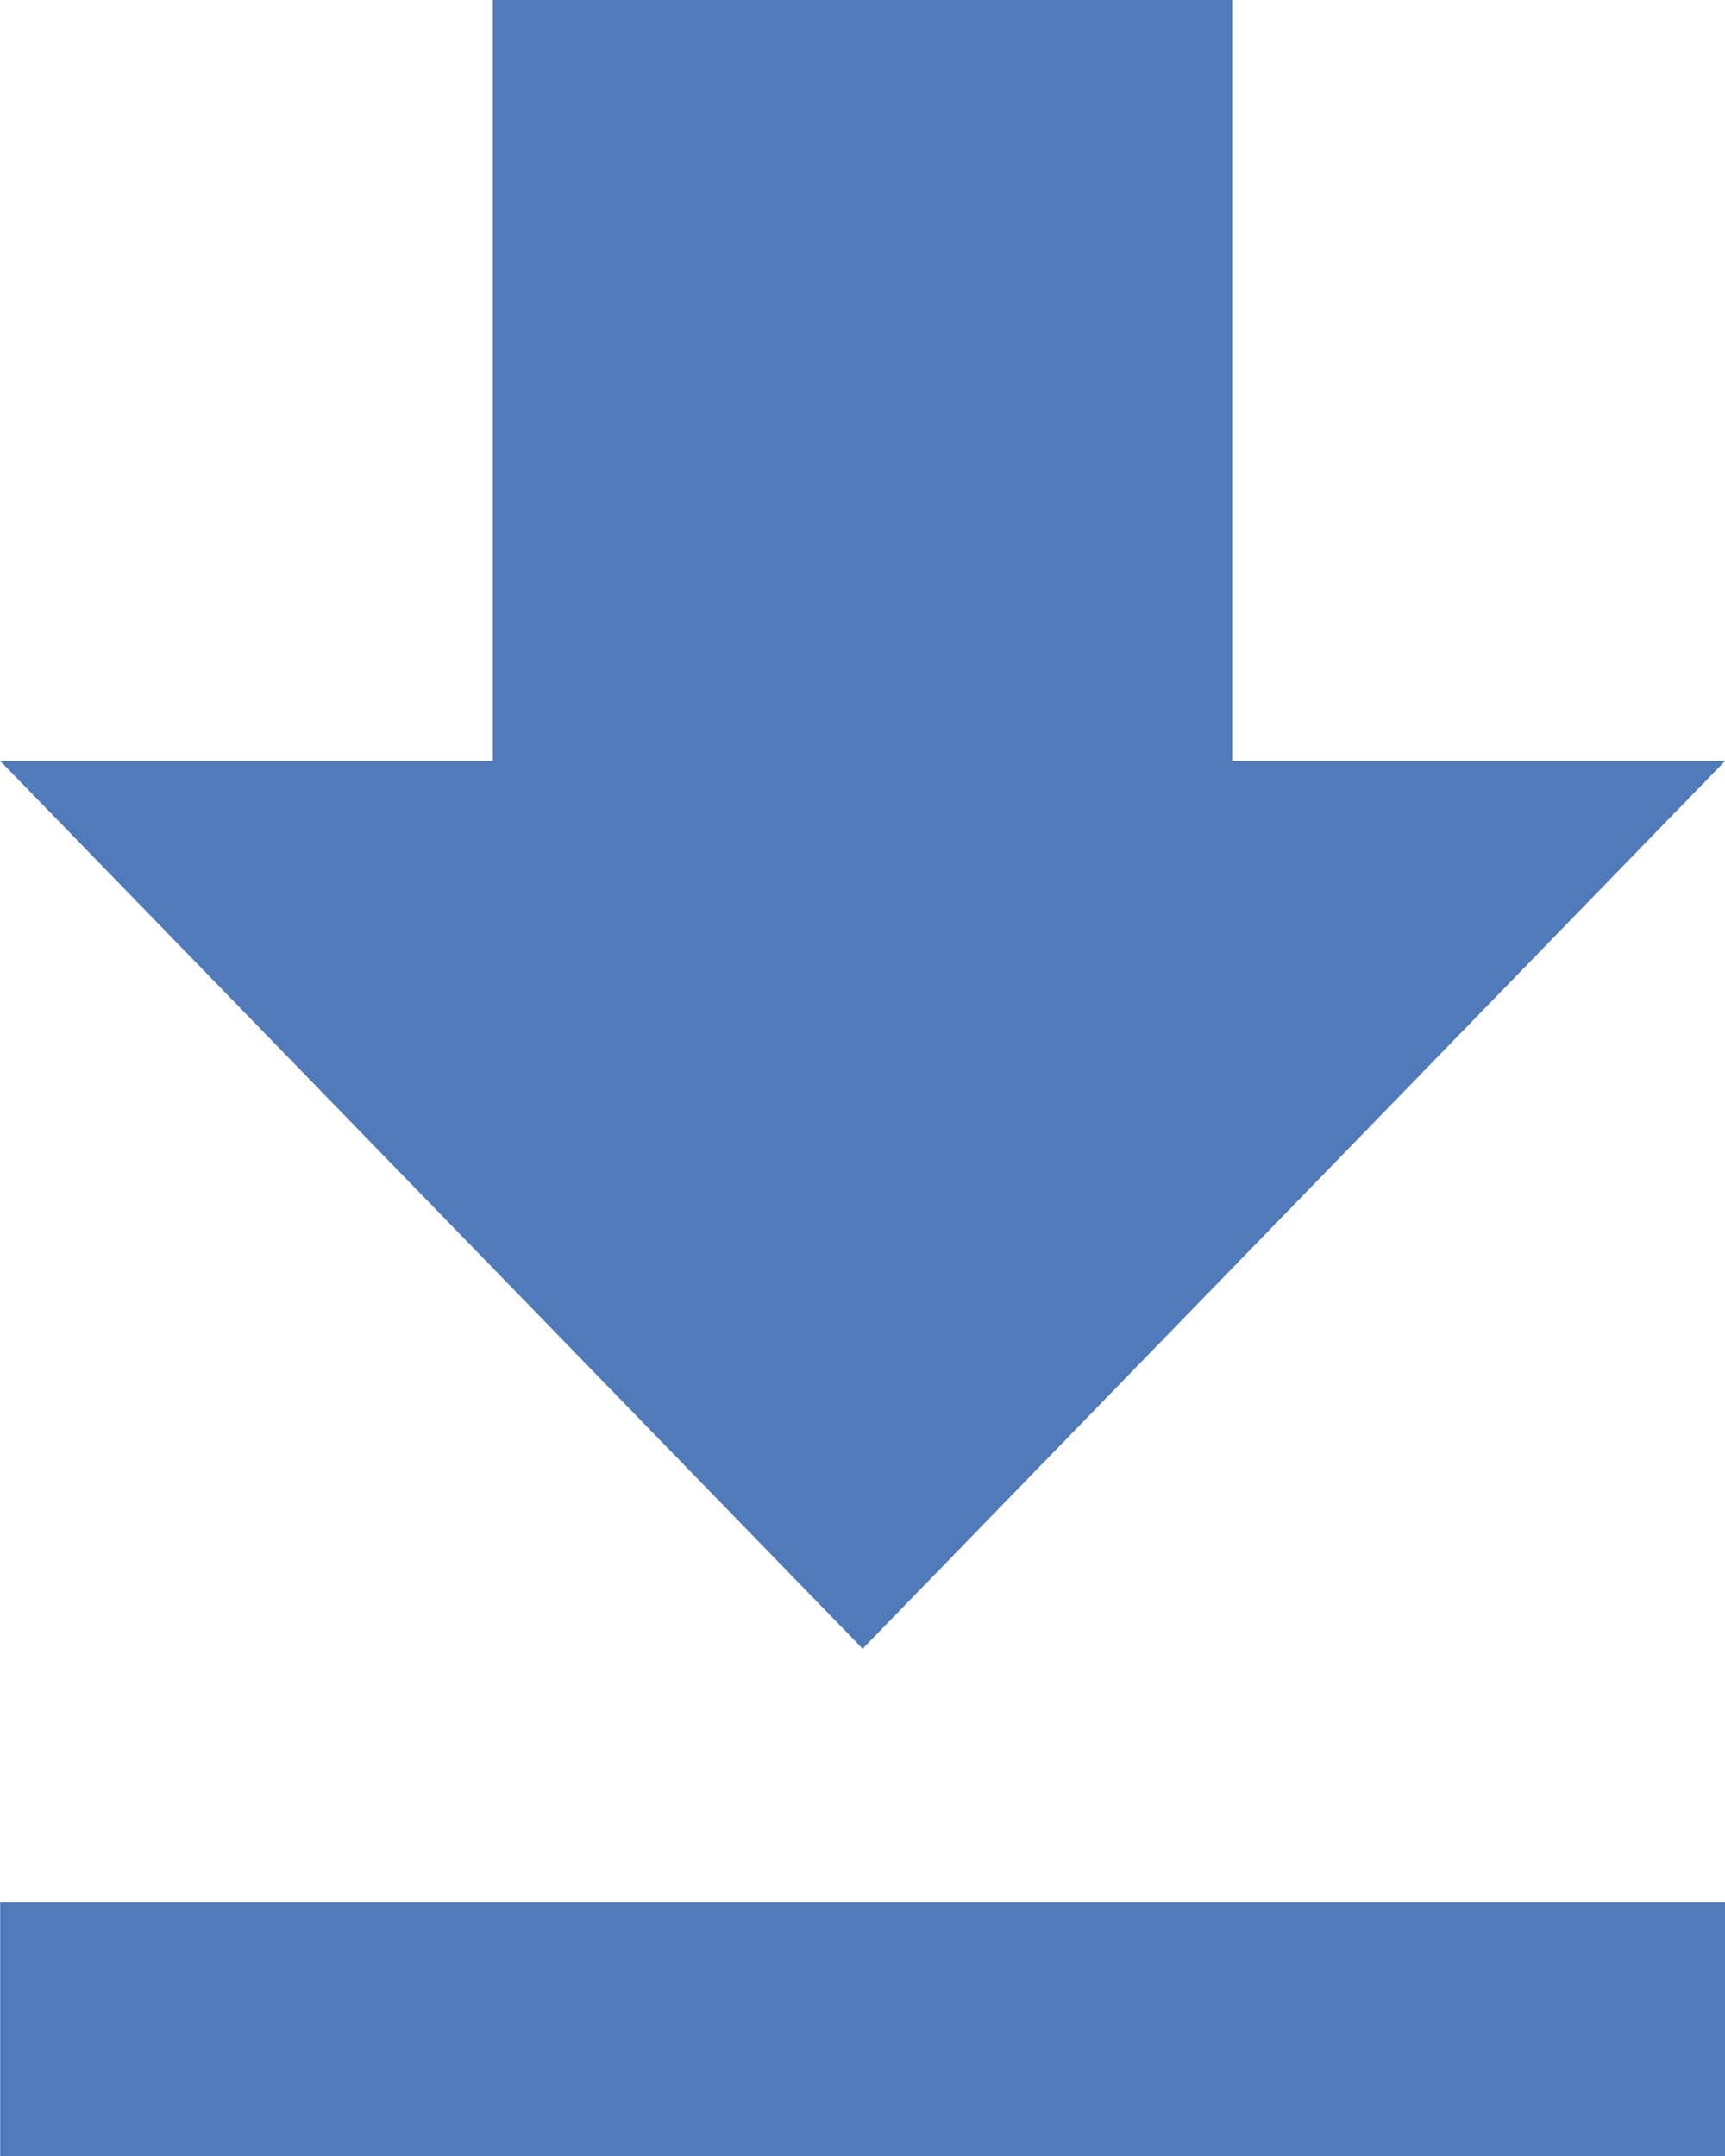<svg xmlns="http://www.w3.org/2000/svg" width="32" height="40" viewBox="0 0 32 40">
  <path id="Icon_metro-file-download" data-name="Icon metro-file-download" d="M41,20.544H31.855V6.427H18.14V20.544H9L25,37.015ZM9,41.721v4.706H41V41.721H9Z" transform="translate(-8.997 -6.427)" fill="#507aba"/>
</svg>
